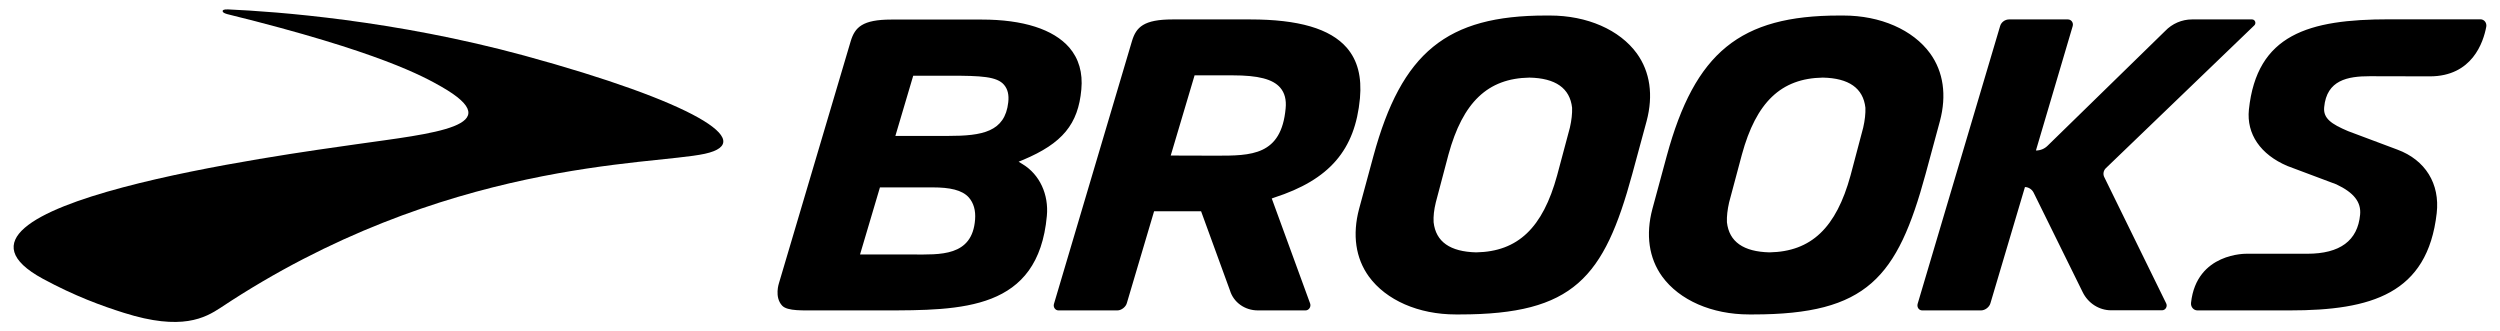 <svg xmlns="http://www.w3.org/2000/svg" width="166" height="22" viewBox="0 0 166 22" fill="none">
  <g clip-path="url(#clip0_4419_6255)">
    <path d="M14.784 0.724C14.792 0.69 14.806 0.615 15.134 0.624C18.33 0.765 26.186 1.343 34.811 3.691C46.039 6.759 50.387 9.426 46.8 10.211C43.243 10.982 29.429 10.605 14.655 20.429C13.621 21.105 12.075 21.991 8.223 20.771C6.76 20.311 4.966 19.658 2.85 18.513C-6.222 13.589 19.132 10.229 23.615 9.584C28.757 8.85 33.938 8.399 29.294 5.747C28.173 5.112 25.241 3.44 15.134 0.949C15.134 0.949 14.751 0.866 14.784 0.724Z" fill="black"/>
    <path d="M59.453 9.025H62.961C65.226 9.025 66.731 8.757 66.948 6.793C67.003 6.298 66.915 5.921 66.667 5.63C66.196 5.078 65.146 5.027 63.071 5.027H60.638L59.453 9.025ZM60.605 16.898C62.391 16.898 64.562 17.057 64.746 14.574C64.793 13.973 64.65 13.48 64.33 13.112C63.881 12.609 63.055 12.443 61.936 12.443H58.428L57.106 16.898H60.605ZM65.193 1.299C67.932 1.299 69.943 1.943 70.999 3.154C71.632 3.89 71.905 4.828 71.801 5.939C71.594 8.246 70.544 9.517 67.94 10.613L67.637 10.737L67.918 10.912C69.031 11.591 69.646 12.911 69.511 14.341C68.935 20.611 63.912 20.611 58.596 20.611H54.303C53.366 20.603 52.292 20.678 51.933 20.293C51.404 19.725 51.724 18.797 51.724 18.797L56.489 2.728C56.769 1.81 57.266 1.299 59.188 1.299H65.193ZM101.551 5.153C98.788 5.202 97.132 6.784 96.178 10.262L95.338 13.438C95.217 13.932 95.169 14.367 95.192 14.758C95.338 16.055 96.289 16.714 98.019 16.757C100.791 16.706 102.439 15.126 103.392 11.649L104.241 8.473C104.354 7.978 104.401 7.535 104.387 7.152C104.241 5.855 103.288 5.187 101.551 5.153ZM96.658 20.879C94.192 20.879 92.037 19.933 90.893 18.362C90.011 17.142 89.788 15.586 90.243 13.872L91.197 10.354C93.07 3.473 96.065 1.031 102.64 1.031H102.913C105.387 1.031 107.542 1.977 108.686 3.548C109.567 4.768 109.791 6.324 109.336 8.038L108.382 11.556C106.509 18.437 104.497 20.879 96.93 20.879H96.658ZM161.34 5.07L157.359 5.061C155.887 5.061 154.493 5.312 154.325 7.118C154.253 7.863 154.804 8.237 155.909 8.706L159.185 9.934C161.043 10.621 162.021 12.201 161.797 14.157C161.188 19.516 157.455 20.611 152.035 20.611H145.909C145.653 20.611 145.452 20.376 145.485 20.1C145.852 16.766 149.175 16.849 149.175 16.849H153.203C155.374 16.849 156.551 15.98 156.711 14.257C156.791 13.421 156.303 12.793 155.135 12.241L151.883 11.021C150.097 10.262 149.159 8.898 149.327 7.276C149.856 2.285 153.283 1.282 158.648 1.282H164.702C164.952 1.282 165.135 1.517 165.088 1.776C164.895 2.803 164.159 5.07 161.34 5.07ZM131.542 20.611C131.807 20.611 132.094 20.393 132.165 20.134L134.457 12.419C134.697 12.426 134.921 12.569 135.033 12.793L138.285 19.389C138.646 20.134 139.382 20.603 140.175 20.603H143.562C143.785 20.603 143.939 20.352 143.834 20.143L139.726 11.766C139.621 11.565 139.671 11.315 139.831 11.165L149.687 1.684C149.833 1.541 149.737 1.29 149.536 1.29H145.548C144.884 1.29 144.234 1.566 143.763 2.061L135.962 9.675C135.753 9.885 135.474 9.994 135.185 9.994L137.627 1.733C137.692 1.508 137.532 1.29 137.307 1.29H133.399C133.135 1.29 132.879 1.474 132.807 1.733L127.329 20.183C127.274 20.402 127.417 20.611 127.633 20.611H131.542ZM121.027 5.153C118.264 5.202 116.613 6.784 115.662 10.262L114.813 13.438C114.701 13.932 114.652 14.367 114.668 14.758C114.813 16.055 115.765 16.714 117.495 16.757C120.267 16.706 121.923 15.126 122.876 11.649L123.717 8.473C123.83 7.978 123.877 7.535 123.863 7.152C123.717 5.855 122.764 5.187 121.035 5.153H121.027ZM116.142 20.879C113.667 20.879 111.513 19.933 110.369 18.362C109.487 17.142 109.264 15.586 109.719 13.872L110.672 10.354C112.546 3.473 115.541 1.031 122.124 1.031H122.397C124.863 1.031 127.018 1.977 128.162 3.548C129.043 4.768 129.267 6.324 128.811 8.038L127.858 11.556C125.984 18.437 123.973 20.879 116.415 20.879H116.142ZM79.32 5.003L77.736 10.328L80.753 10.337C83.076 10.337 85.079 10.337 85.366 7.201C85.423 6.617 85.302 6.165 85.007 5.821C84.517 5.254 83.55 5.003 81.85 5.003H79.32ZM75.165 2.72C75.444 1.802 75.942 1.29 77.863 1.29H83.013C86.223 1.29 88.322 1.9 89.427 3.171C90.147 4.008 90.428 5.104 90.301 6.525C89.979 9.96 88.281 11.933 84.605 13.121L84.445 13.179L86.992 20.151C87.072 20.367 86.912 20.611 86.688 20.611H83.525C82.652 20.611 81.907 20.076 81.668 19.282L79.753 14.03H76.631L74.82 20.134C74.749 20.384 74.46 20.611 74.195 20.611H70.279C70.07 20.611 69.919 20.393 69.982 20.183L75.165 2.72Z" fill="black"/>
  </g>
  <defs>
    <clipPath id="clip0_4419_6255">
      <rect width="166" height="22" fill="white"/>
    </clipPath>
  </defs>
</svg>

